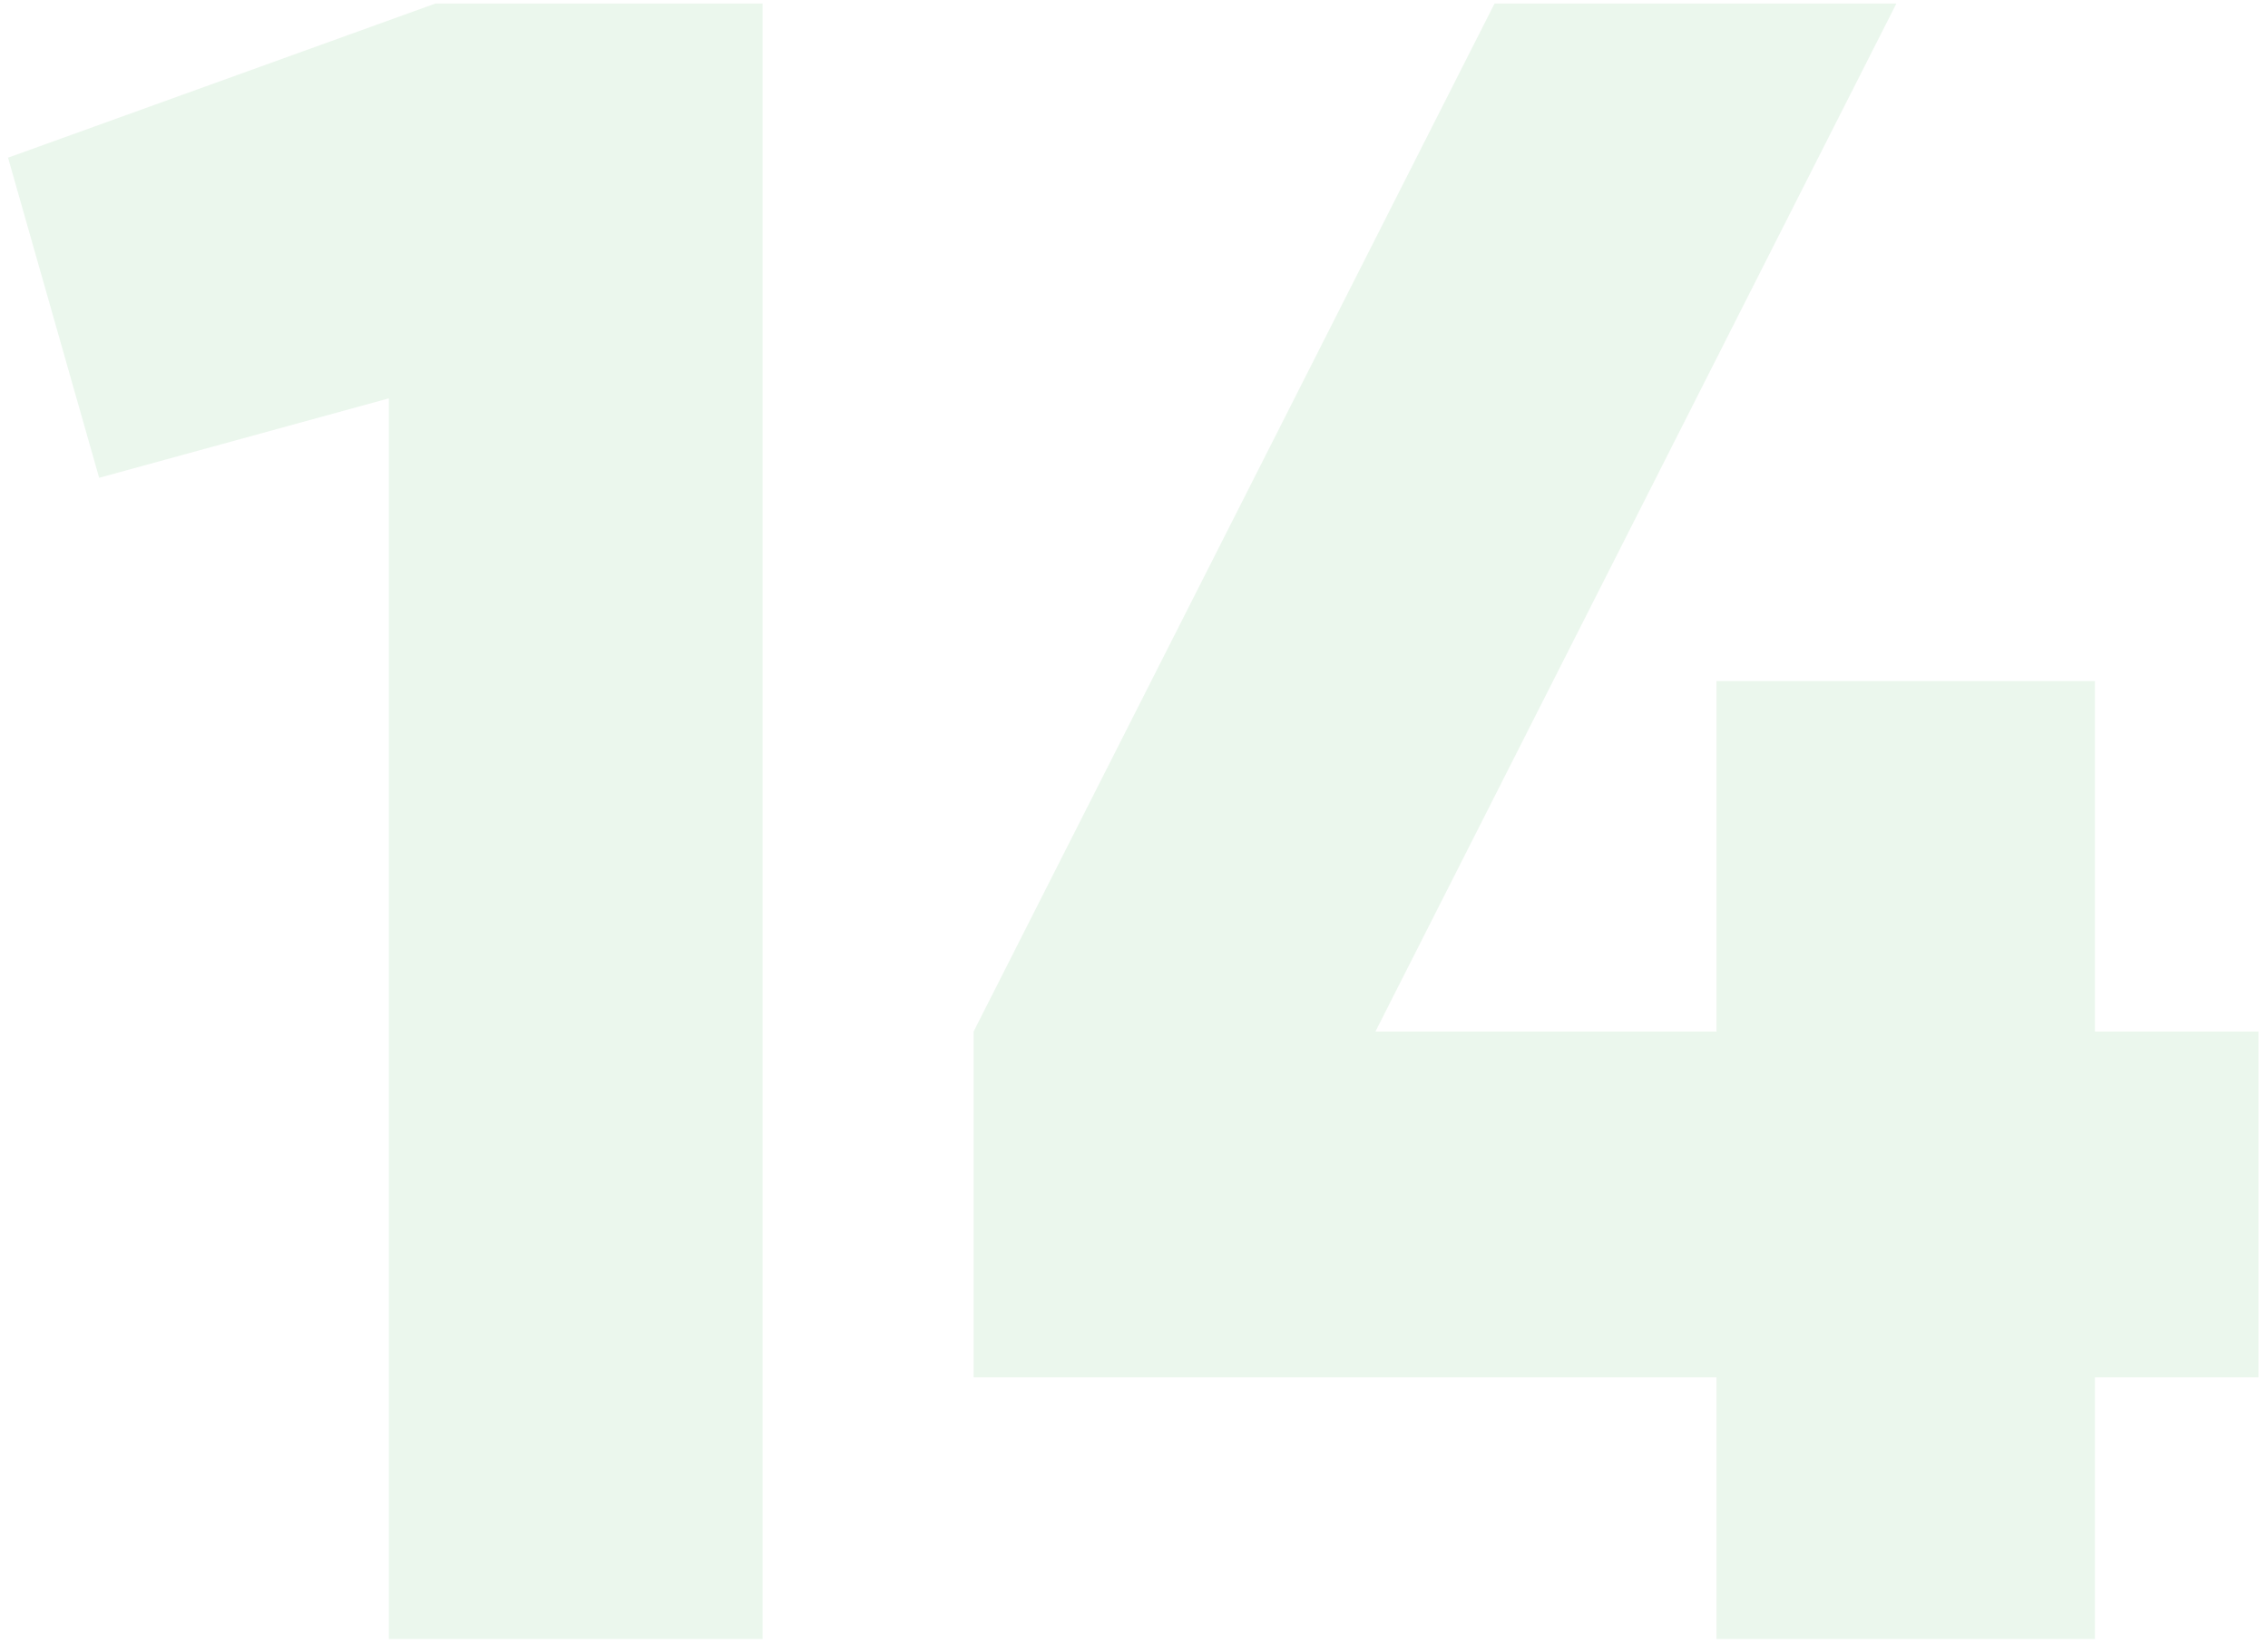 <?xml version="1.0" encoding="UTF-8"?> <svg xmlns="http://www.w3.org/2000/svg" width="233" height="169" viewBox="0 0 233 169" fill="none"> <path opacity="0.1" d="M44.746 0.358L0.826 16.198L10.186 49.078L39.946 40.918V168.358H78.346V0.358H44.746ZM232.023 105.958H215.223V69.958H176.343V105.958H141.303L194.823 0.358H153.543L100.023 105.958V141.478H176.343V168.358H215.223V141.478H232.023V105.958Z" fill="#37B34A"></path> </svg> 